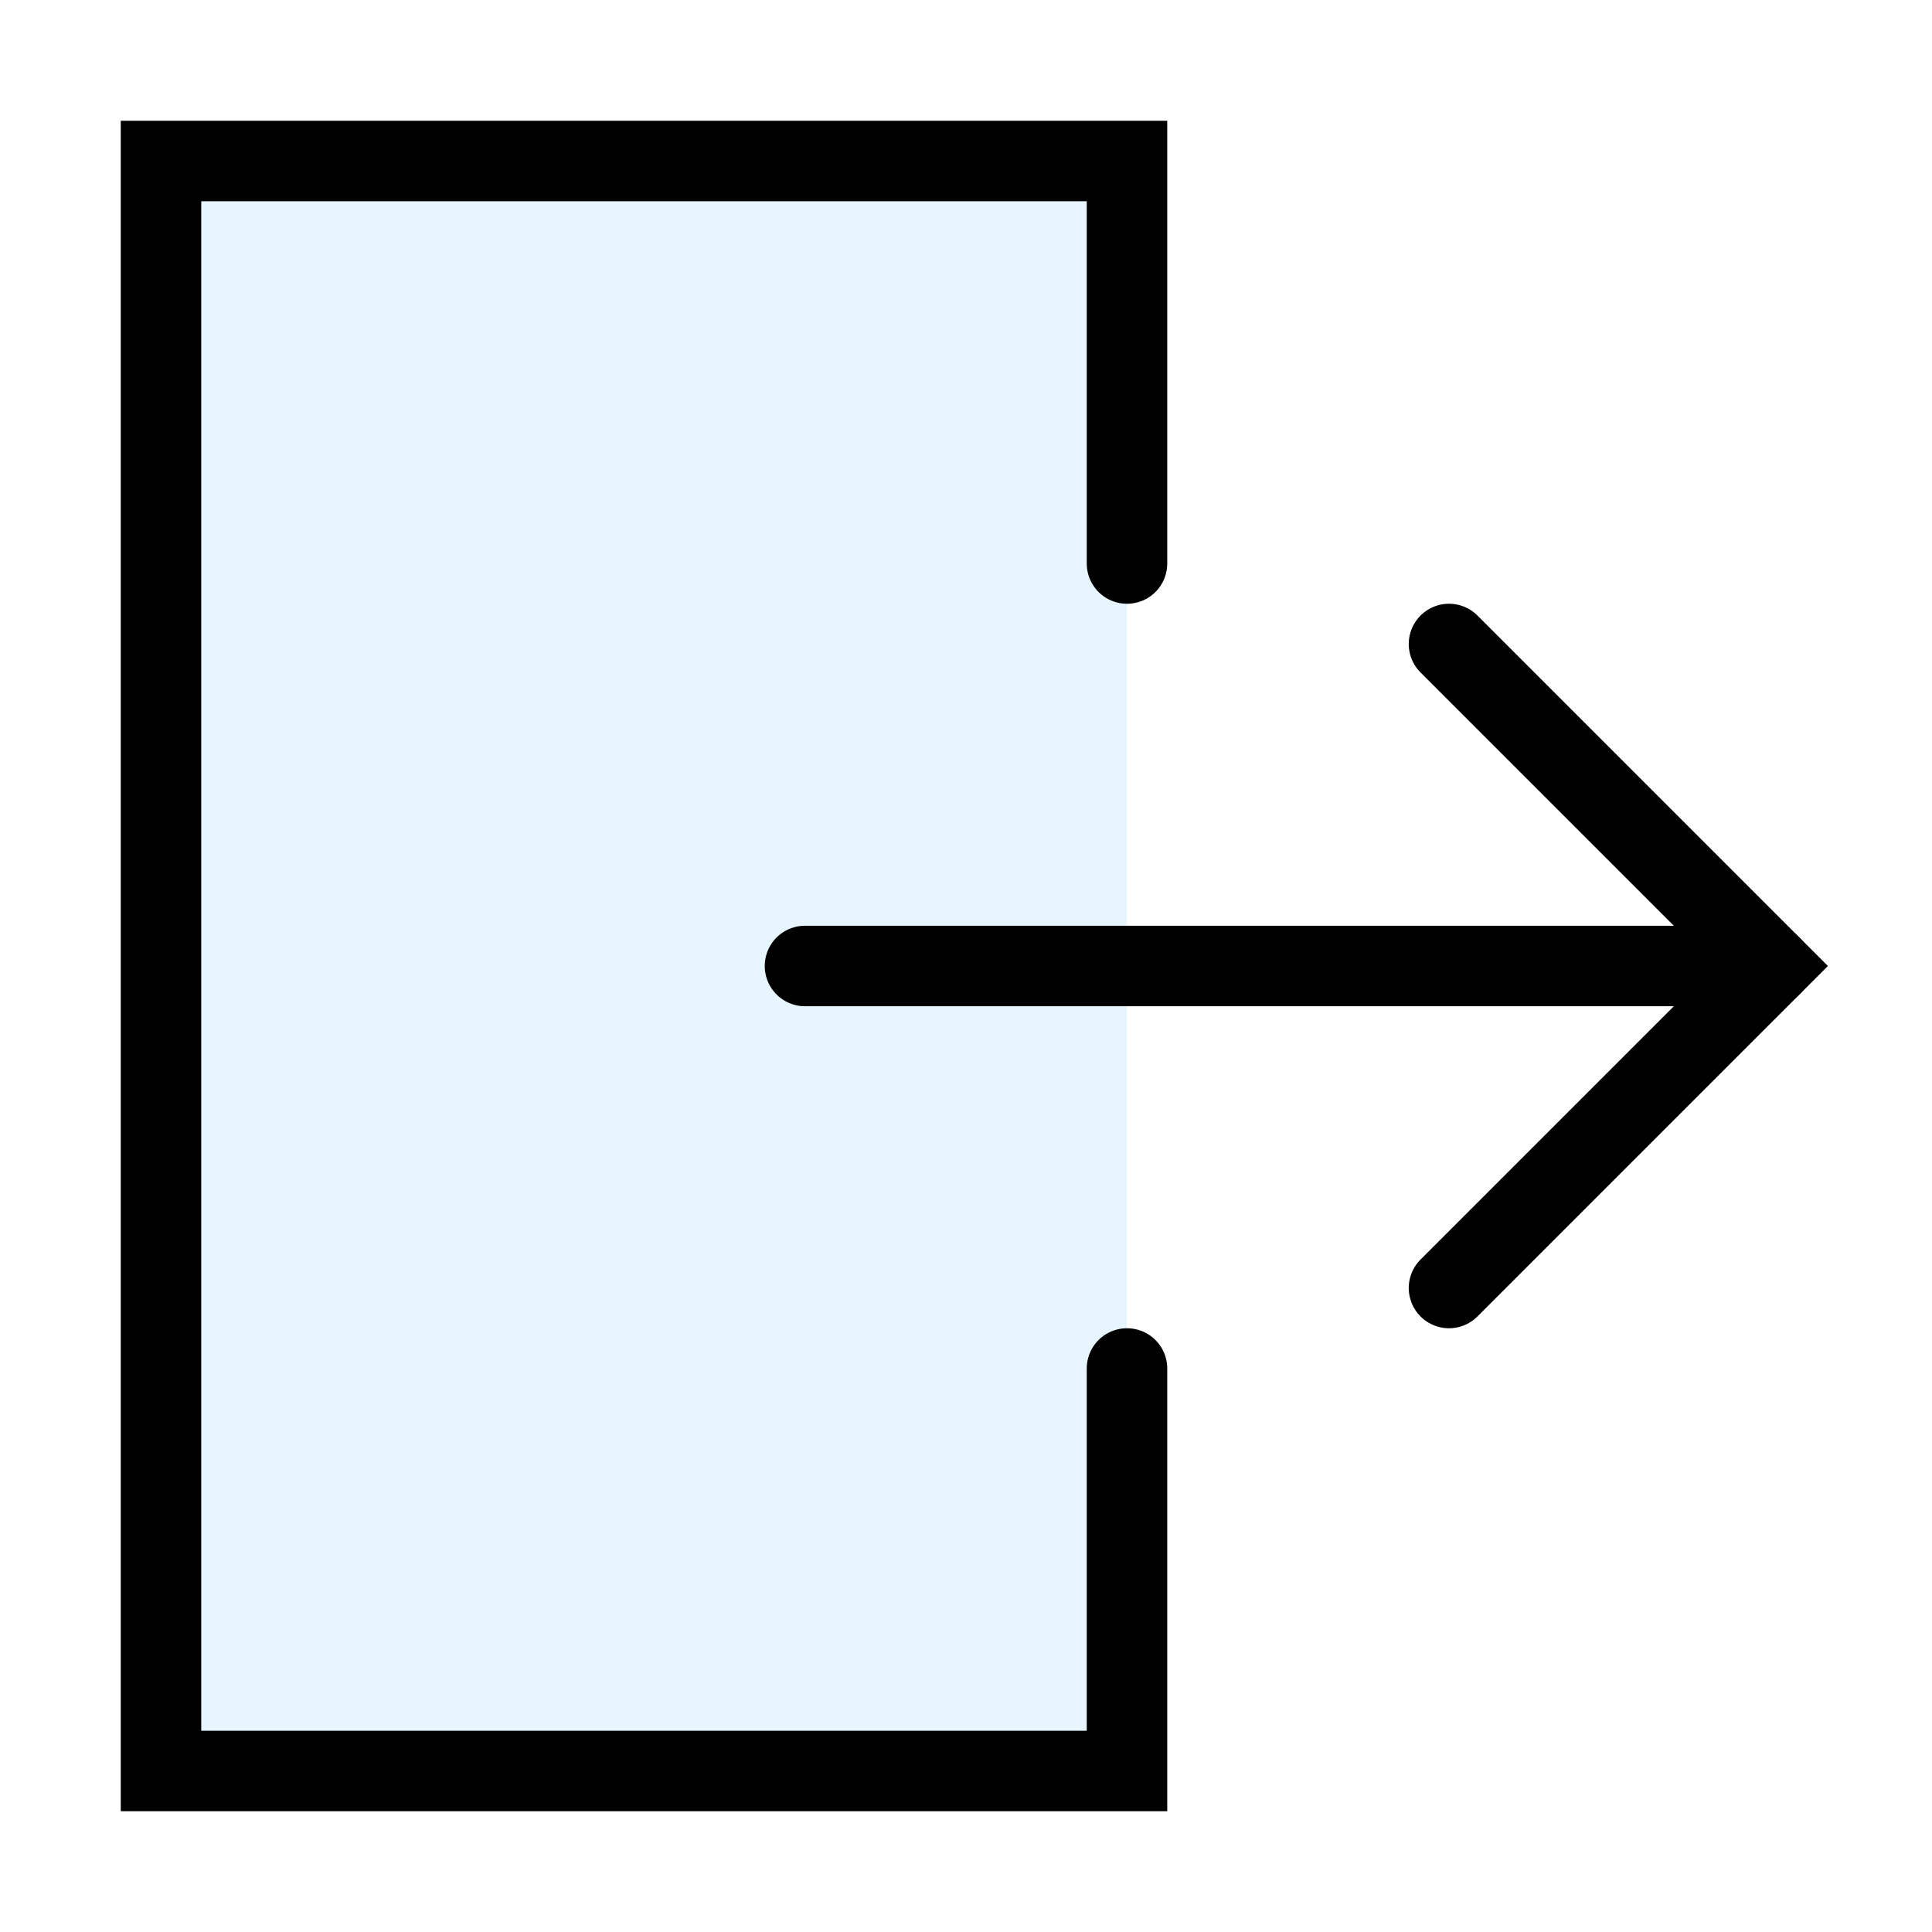 <?xml version="1.0" encoding="utf-8"?><!-- Скачано с сайта svg4.ru / Downloaded from svg4.ru -->
<svg width="800px" height="800px" viewBox="0 0 24 24" xmlns="http://www.w3.org/2000/svg" fill="none" stroke="#000000" stroke-width="1" stroke-linecap="round" stroke-linejoin="miter"><rect x="2" y="2" width="12" height="20" rx="0" fill="#059cf7" opacity="0.1" stroke-width="0"></rect><polyline points="14 7 14 2 2 2 2 22 14 22 14 17"></polyline><line x1="10" y1="12" x2="22" y2="12"></line><polyline points="18 8 22 12 18 16"></polyline></svg>